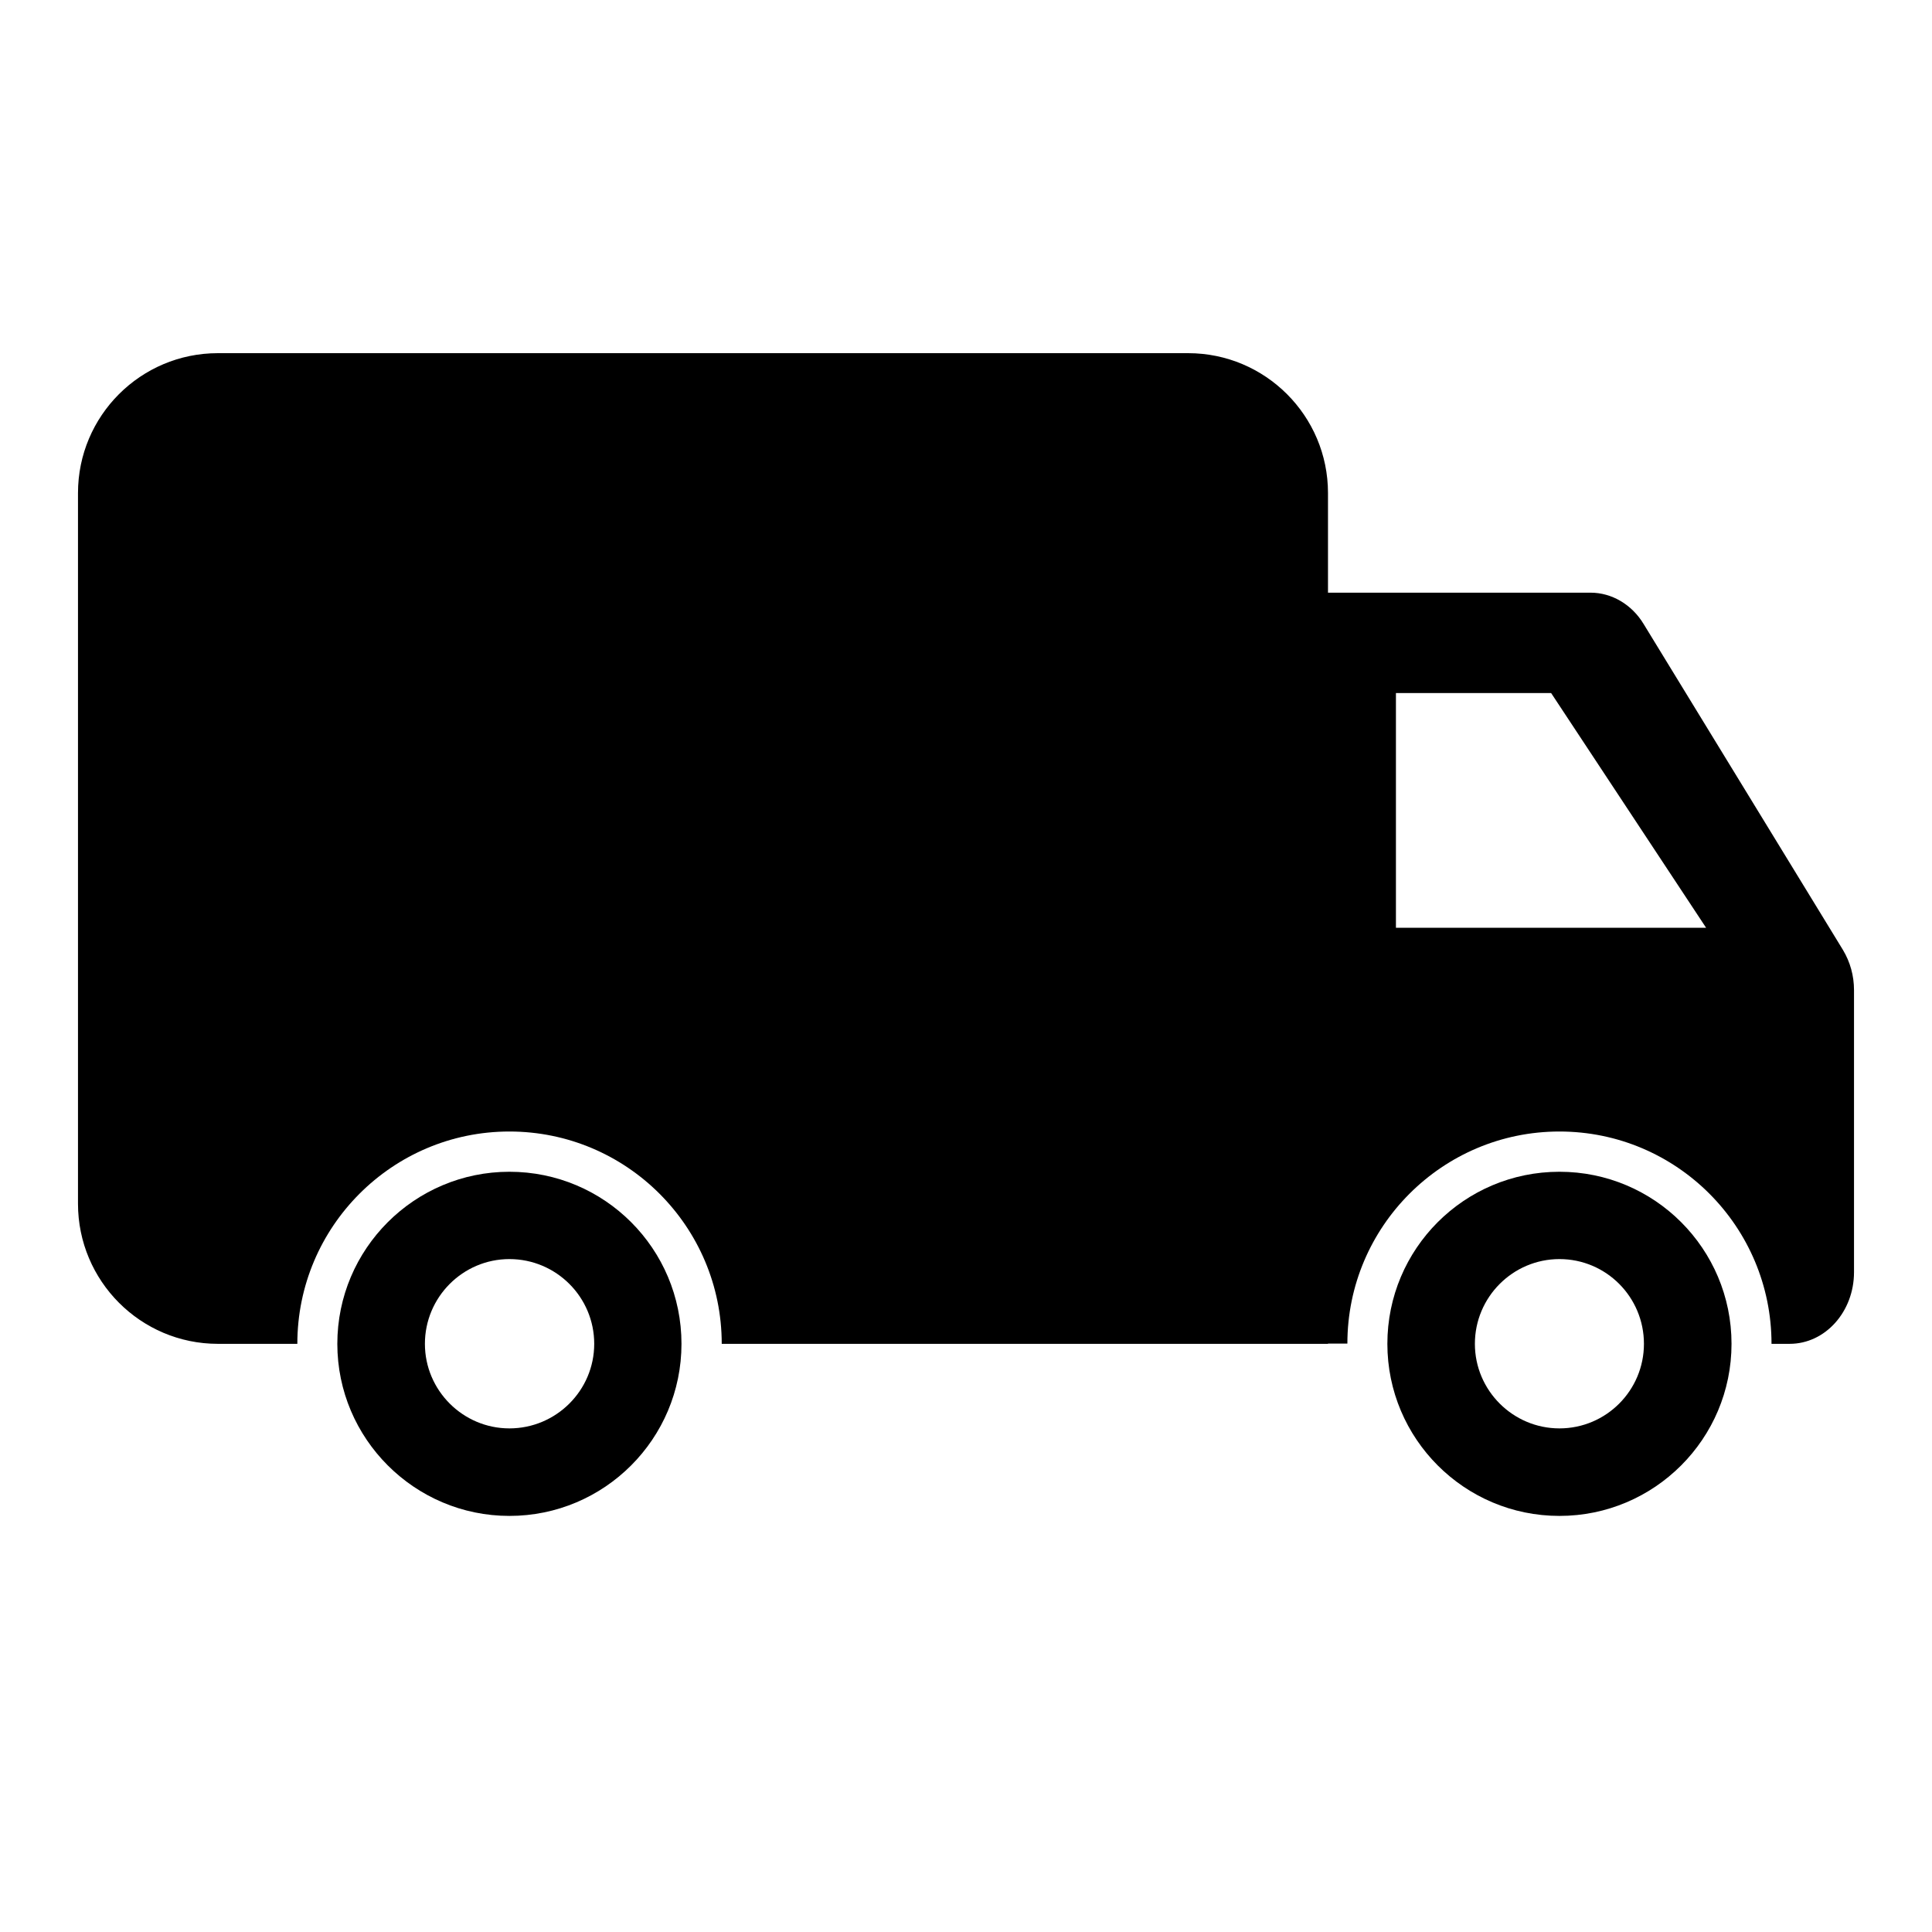 <svg version="1.0" preserveAspectRatio="xMidYMid meet" height="40" viewBox="0 0 30 30" zoomAndPan="magnify" width="40" xmlns:xlink="http://www.w3.org/1999/xlink" xmlns="http://www.w3.org/2000/svg"><defs><clipPath id="4da2758e64"><path clip-rule="nonzero" d="M 1.211 5.484 L 28.789 5.484 L 28.789 21 L 1.211 21 Z M 1.211 5.484"></path></clipPath><clipPath id="ca82edba7d"><path clip-rule="nonzero" d="M 5 18 L 11 18 L 11 23.629 L 5 23.629 Z M 5 18"></path></clipPath><clipPath id="e96ccf8624"><path clip-rule="nonzero" d="M 21 18 L 27 18 L 27 23.629 L 21 23.629 Z M 21 18"></path></clipPath></defs><g clip-path="url(#4da2758e64)"><path fill-rule="nonzero" fill-opacity="1" d="M 28.617 14.75 L 25.523 9.691 C 25.34 9.387 25.027 9.203 24.699 9.203 L 20.621 9.203 L 20.621 7.656 C 20.621 6.457 19.648 5.484 18.449 5.484 L 3.383 5.484 C 2.184 5.484 1.211 6.457 1.211 7.656 L 1.211 18.691 C 1.211 19.891 2.184 20.867 3.383 20.867 L 4.617 20.867 C 4.617 19.047 6.094 17.57 7.91 17.57 C 9.73 17.57 11.207 19.047 11.207 20.867 L 20.621 20.867 L 20.621 20.863 C 20.719 20.863 20.816 20.863 20.922 20.863 C 20.922 19.047 22.398 17.57 24.215 17.57 C 26.035 17.57 27.508 19.047 27.508 20.867 L 27.789 20.867 C 28.344 20.867 28.789 20.367 28.789 19.754 L 28.789 15.375 C 28.789 15.152 28.73 14.938 28.617 14.75 Z M 21.676 14.406 L 21.676 10.762 L 24.086 10.762 L 26.492 14.406 Z M 21.676 14.406" fill="#000000"></path></g><g clip-path="url(#ca82edba7d)"><path fill-rule="nonzero" fill-opacity="1" d="M 7.91 18.195 C 6.438 18.195 5.238 19.391 5.238 20.867 C 5.238 22.34 6.438 23.539 7.91 23.539 C 9.387 23.539 10.582 22.34 10.582 20.867 C 10.582 19.391 9.387 18.195 7.91 18.195 Z M 7.91 22.18 C 7.188 22.18 6.598 21.59 6.598 20.867 C 6.598 20.141 7.188 19.551 7.91 19.551 C 8.637 19.551 9.227 20.141 9.227 20.867 C 9.227 21.59 8.637 22.18 7.91 22.18 Z M 7.91 22.18" fill="#000000"></path></g><g clip-path="url(#e96ccf8624)"><path fill-rule="nonzero" fill-opacity="1" d="M 24.215 18.195 C 22.738 18.195 21.543 19.391 21.543 20.867 C 21.543 22.34 22.738 23.539 24.215 23.539 C 25.691 23.539 26.887 22.34 26.887 20.867 C 26.887 19.391 25.691 18.195 24.215 18.195 Z M 24.215 22.18 C 23.492 22.18 22.902 21.59 22.902 20.867 C 22.902 20.141 23.492 19.551 24.215 19.551 C 24.941 19.551 25.527 20.141 25.527 20.867 C 25.527 21.59 24.941 22.18 24.215 22.18 Z M 24.215 22.18" fill="#000000"></path></g></svg>